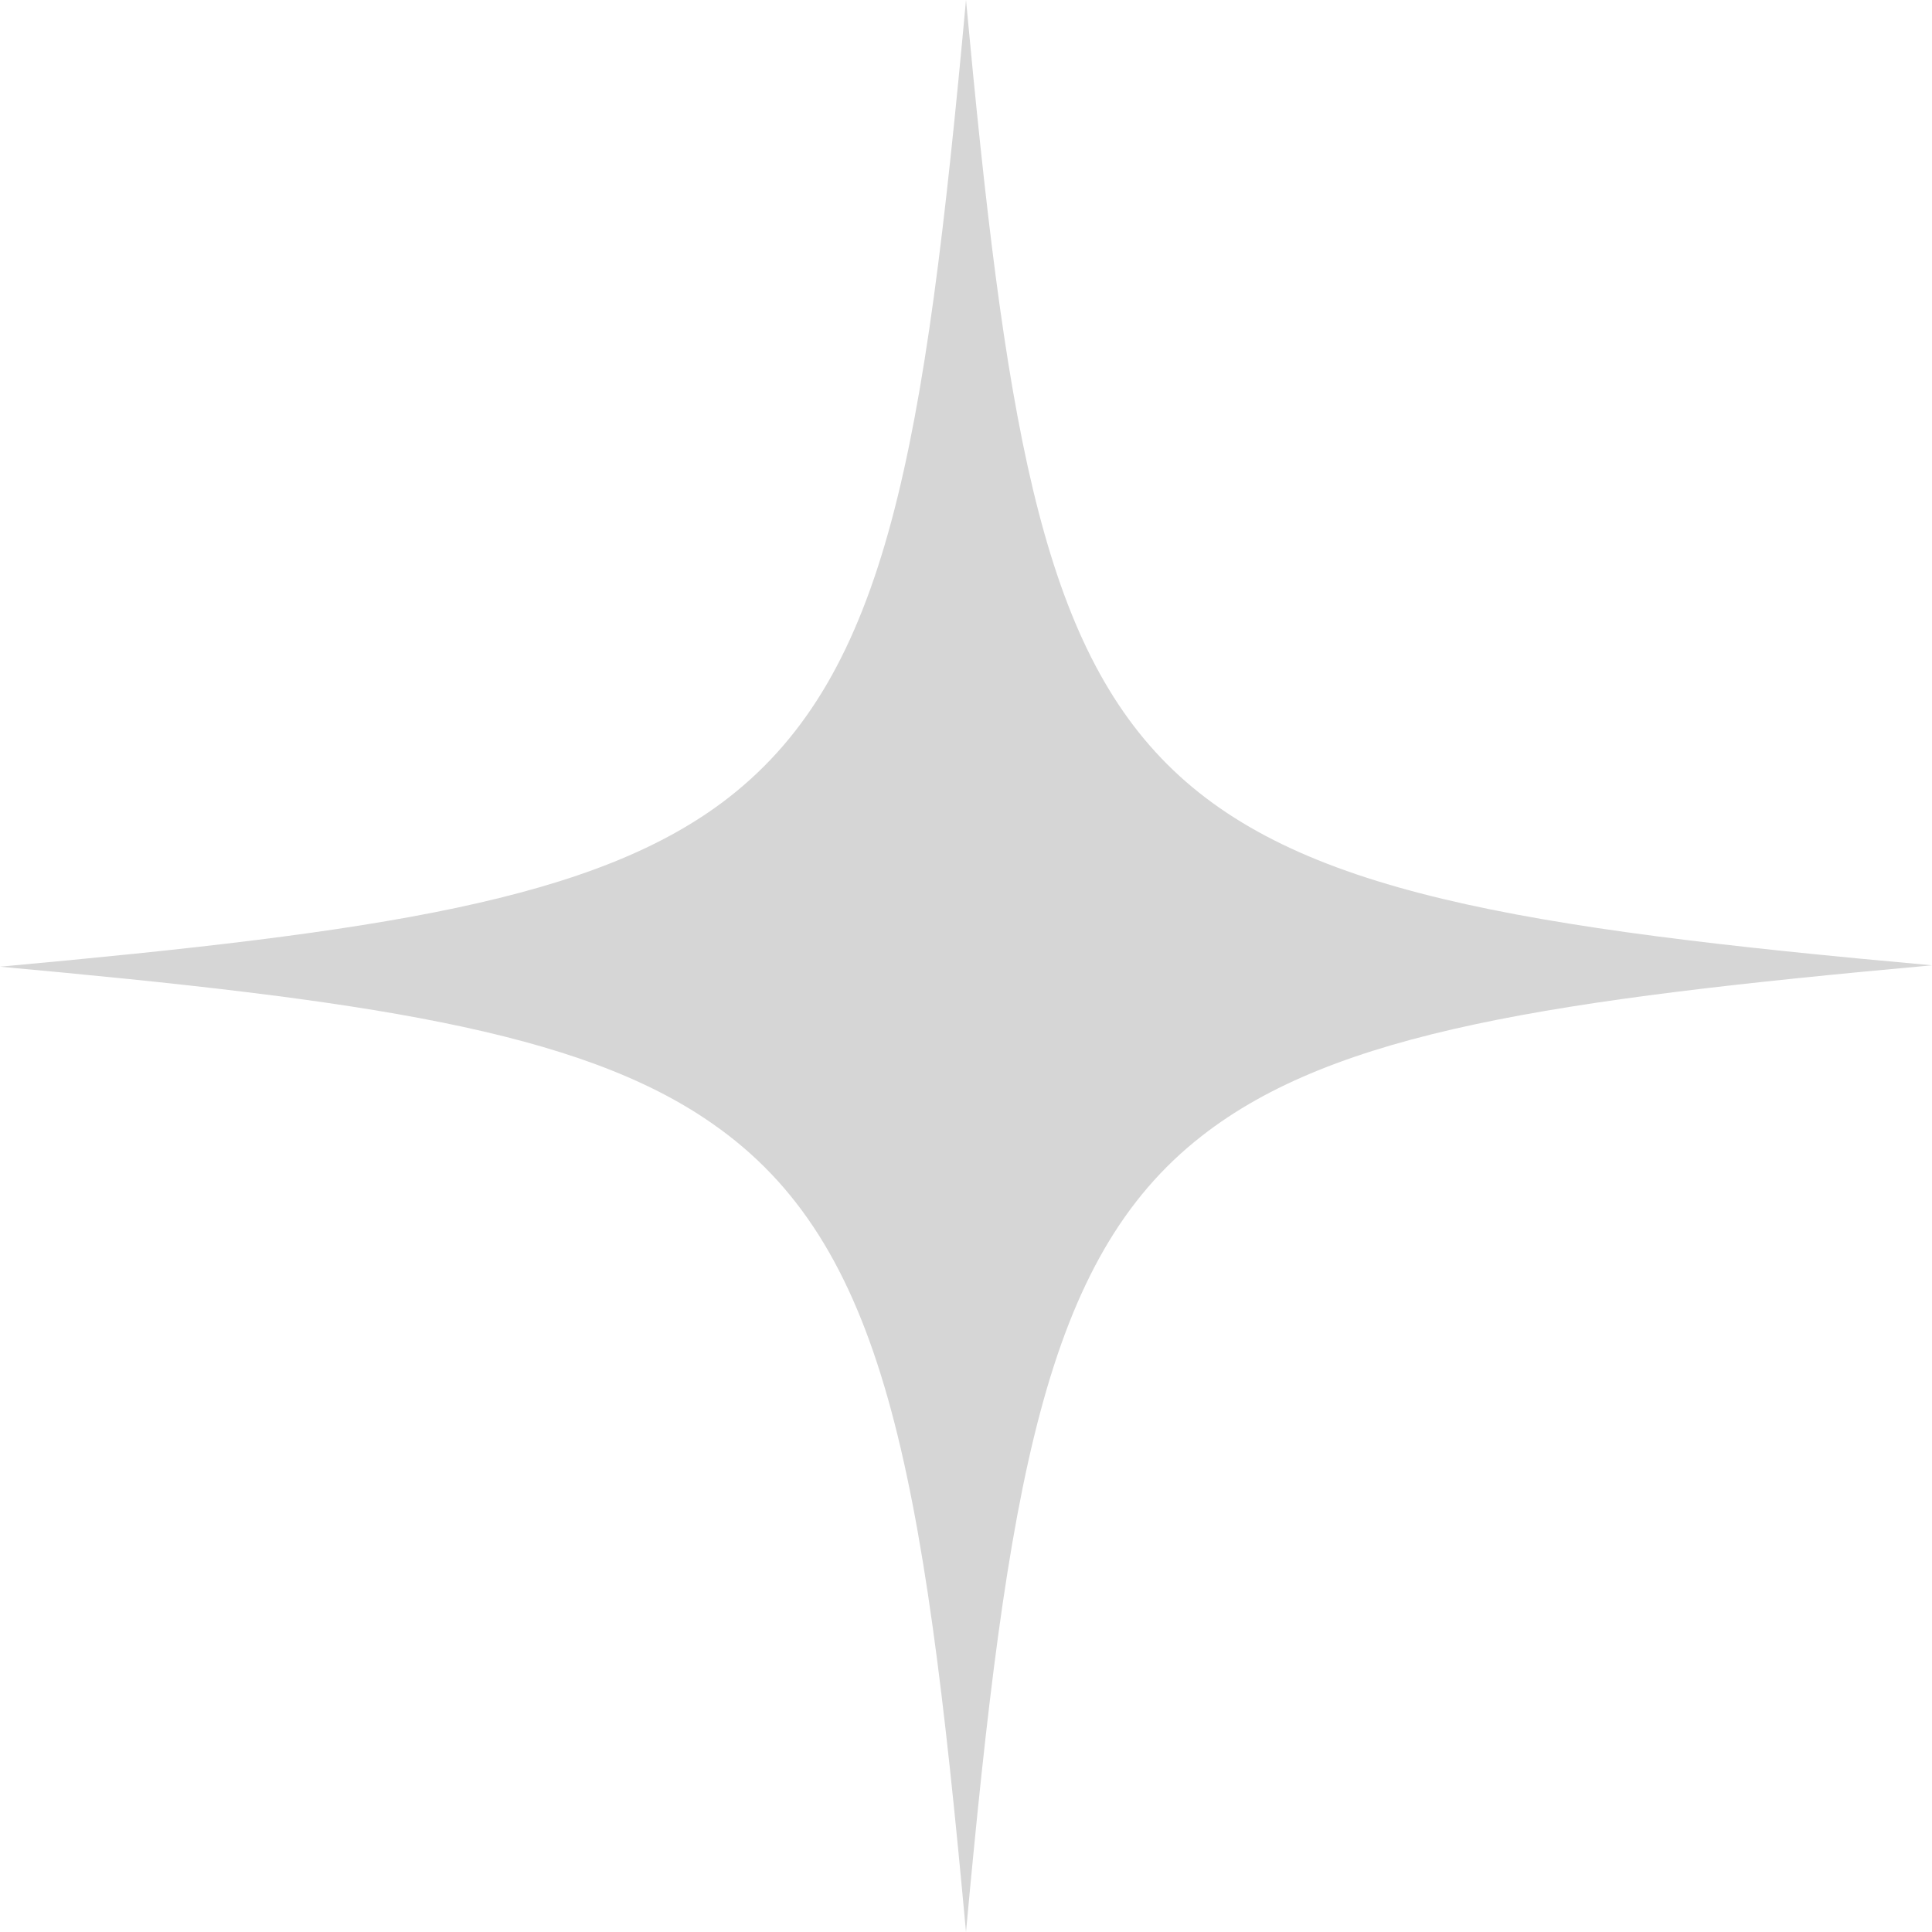 <?xml version="1.0" encoding="UTF-8"?> <svg xmlns="http://www.w3.org/2000/svg" width="100" height="100" viewBox="0 0 100 100" fill="none"> <path d="M100 49.964C80.385 51.746 69.115 53.386 62.197 58.803C54.066 65.146 52.14 76.764 50 100C47.789 75.909 45.792 64.362 36.876 58.161C29.957 53.314 18.759 51.746 0 50.036C19.544 48.254 30.884 46.614 37.732 41.269C45.934 34.854 47.86 23.307 50 0C51.997 21.454 53.78 32.929 60.414 39.558C67.047 46.187 78.602 48.04 100 49.964Z" fill="#D6D6D6"></path> </svg> 